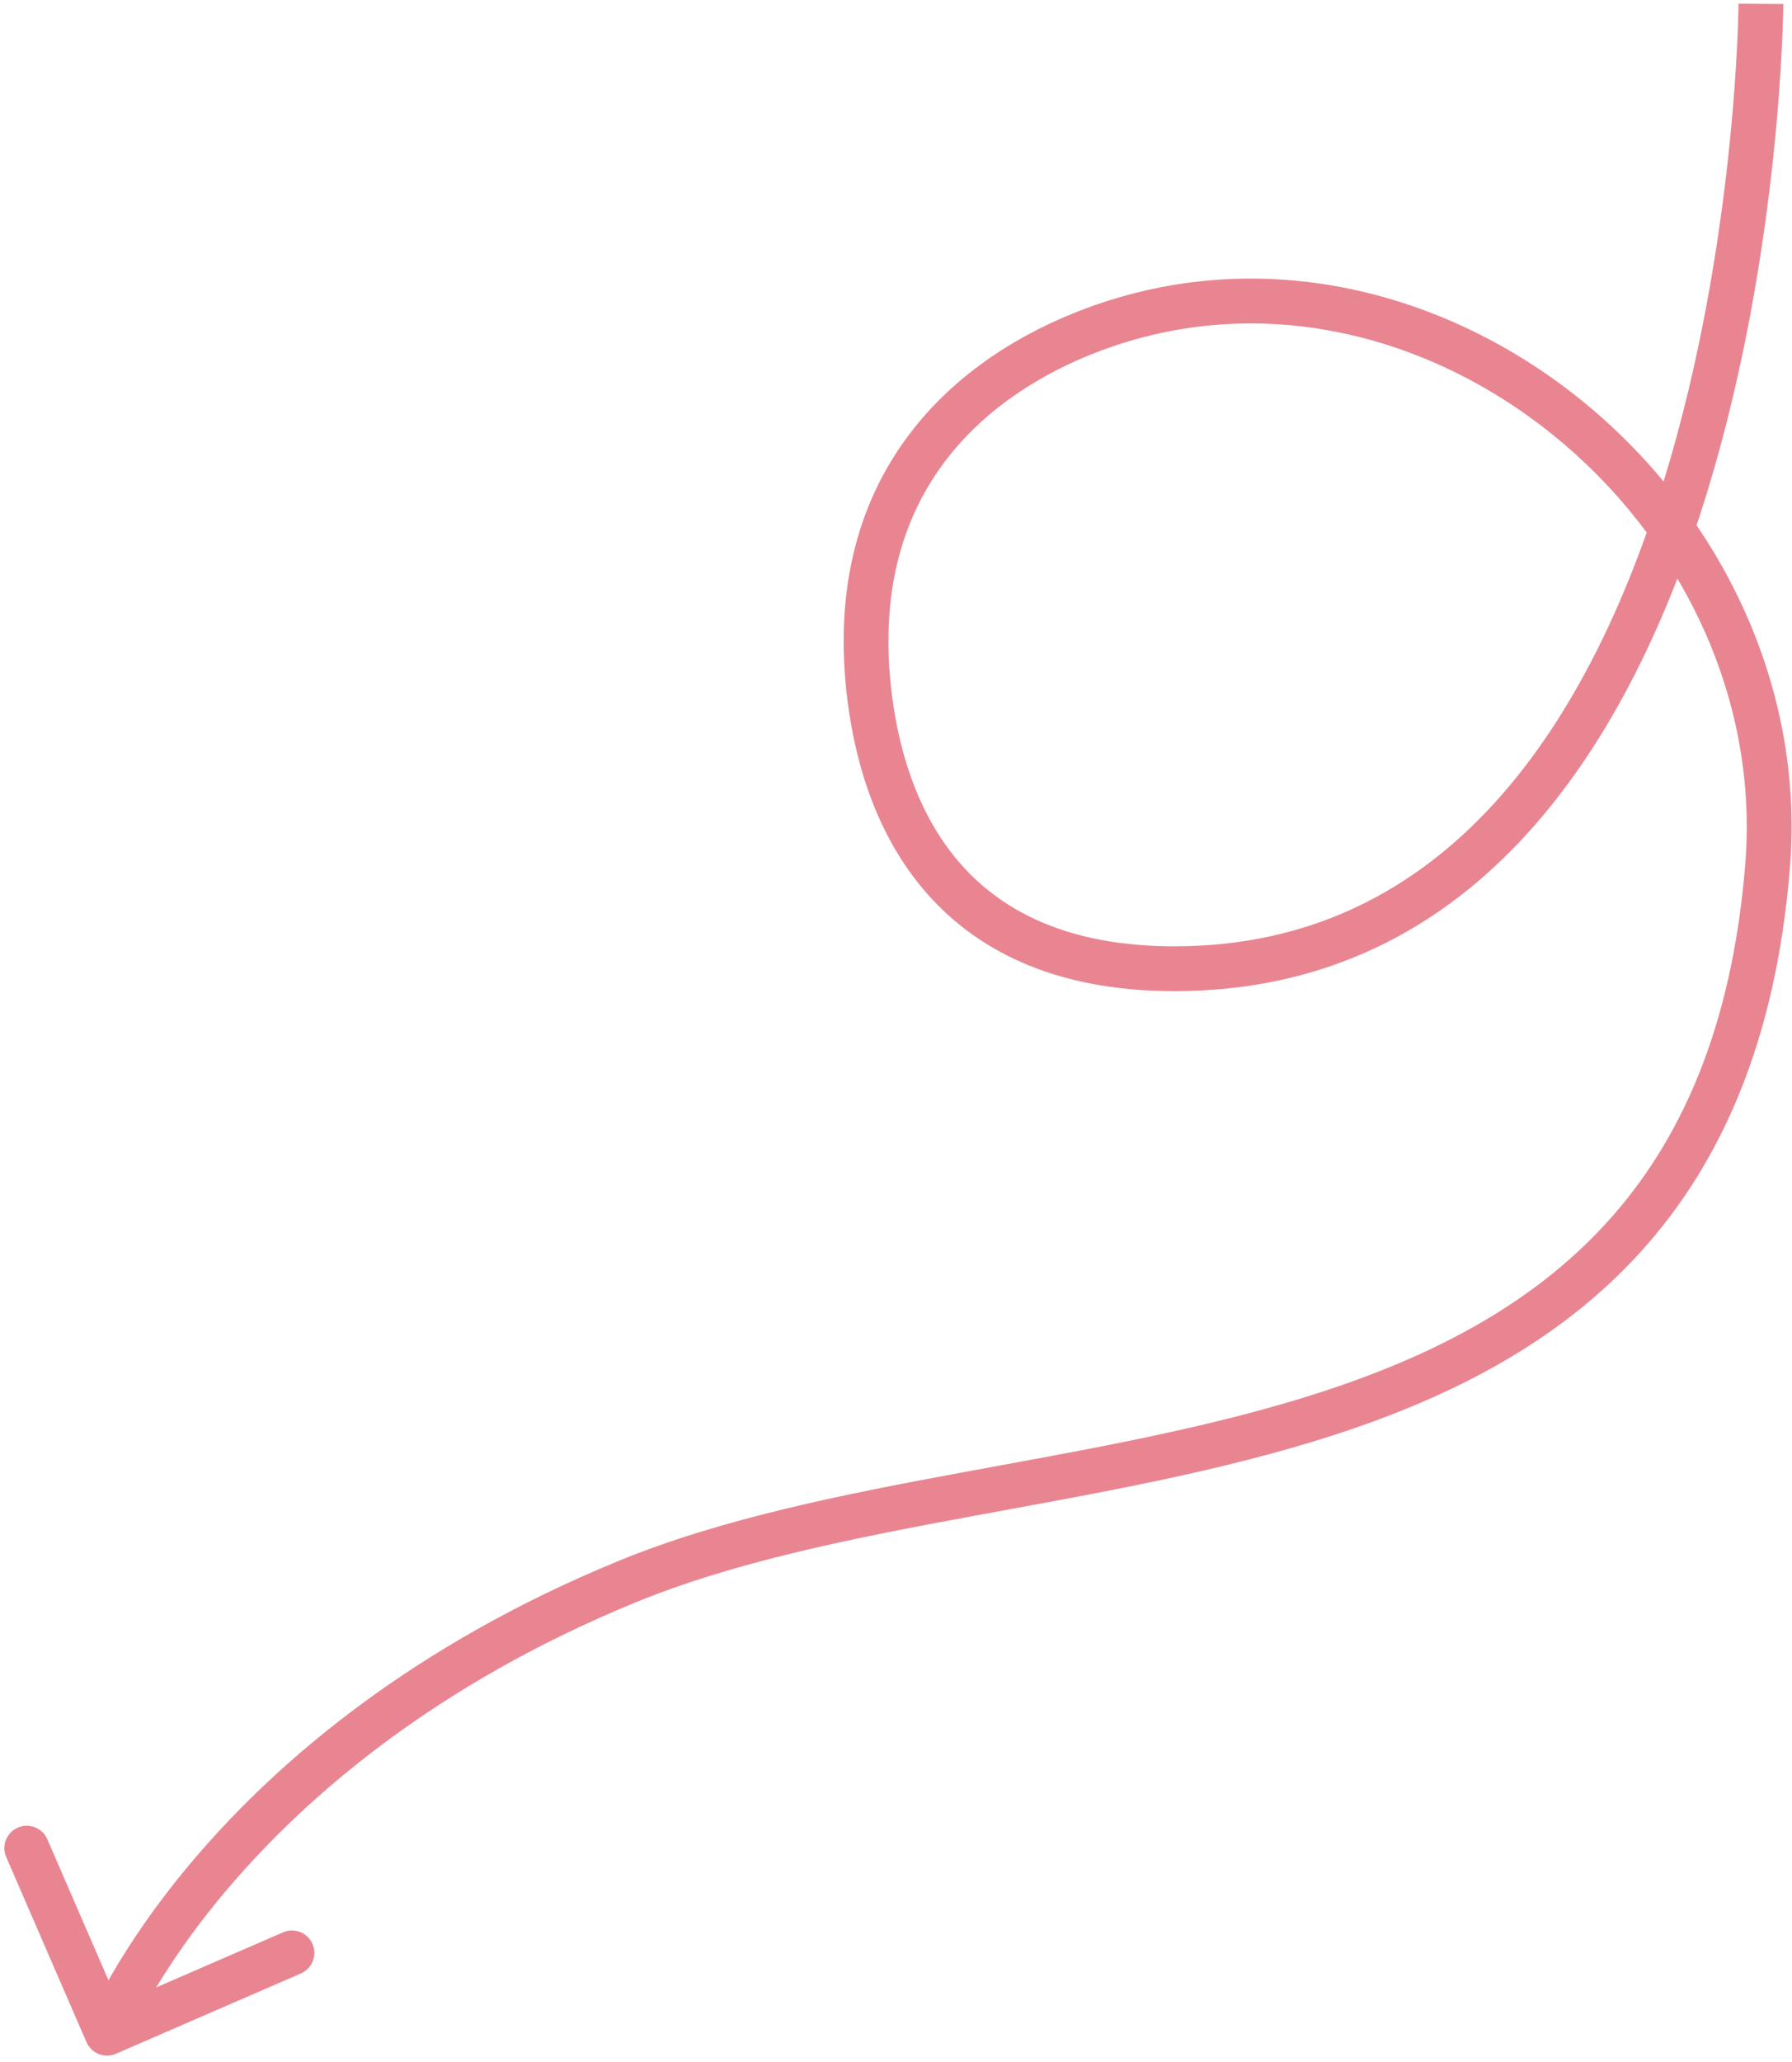 <svg xmlns="http://www.w3.org/2000/svg" width="120" height="138" viewBox="0 0 120 138" fill="none">
  <path d="M78.64 64.833L78.64 63.333L78.64 64.833ZM58.166 46.073L59.657 45.913L58.166 46.073ZM73.166 22.073L72.639 20.668L73.166 22.073ZM118.364 57.979L119.859 58.101L118.364 57.979ZM41.967 105.862L41.398 104.475L41.967 105.862ZM5.791 136.67C6.121 137.43 7.004 137.779 7.764 137.449L20.148 132.074C20.908 131.744 21.257 130.861 20.927 130.101C20.597 129.341 19.714 128.992 18.954 129.322L7.946 134.1L3.168 123.092C2.838 122.332 1.955 121.983 1.195 122.313C0.435 122.643 0.086 123.526 0.416 124.286L5.791 136.67ZM117.918 0.257C116.418 0.248 116.418 0.248 116.418 0.248C116.418 0.249 116.418 0.249 116.418 0.25C116.418 0.251 116.418 0.253 116.418 0.257C116.418 0.263 116.418 0.274 116.418 0.288C116.418 0.317 116.417 0.36 116.416 0.419C116.415 0.536 116.411 0.712 116.405 0.943C116.393 1.406 116.371 2.088 116.329 2.959C116.244 4.7 116.079 7.194 115.762 10.189C115.125 16.185 113.878 24.155 111.438 32.105C106.514 48.144 97.017 63.333 78.64 63.333L78.64 66.333C99.175 66.333 109.318 49.234 114.305 32.985C116.821 24.791 118.097 16.617 118.745 10.505C119.07 7.446 119.238 4.894 119.325 3.105C119.369 2.209 119.392 1.504 119.404 1.021C119.411 0.779 119.414 0.592 119.416 0.465C119.417 0.402 119.418 0.353 119.418 0.319C119.418 0.303 119.418 0.29 119.418 0.281C119.418 0.276 119.418 0.273 119.418 0.27C119.418 0.269 119.418 0.268 119.418 0.267C119.418 0.266 119.418 0.265 117.918 0.257ZM78.64 63.333C71.29 63.333 66.832 60.822 64.076 57.526C61.267 54.166 60.075 49.81 59.657 45.913L56.675 46.233C57.124 50.428 58.432 55.452 61.775 59.45C65.17 63.511 70.515 66.333 78.64 66.333L78.64 63.333ZM59.657 45.913C58.946 39.269 60.606 34.406 63.299 30.854C66.017 27.268 69.872 24.91 73.693 23.477L72.639 20.668C68.46 22.236 64.065 24.877 60.908 29.042C57.726 33.24 55.886 38.876 56.675 46.233L59.657 45.913ZM73.693 23.477C84.328 19.489 95.565 22.313 103.966 29.084C112.372 35.859 117.796 46.478 116.869 57.857L119.859 58.101C120.878 45.6 114.919 34.059 105.849 26.748C96.773 19.433 84.438 16.244 72.639 20.668L73.693 23.477ZM116.869 57.857C115.976 68.81 112.544 76.388 107.591 81.825C102.618 87.284 95.996 90.714 88.506 93.153C80.998 95.597 72.755 97.007 64.566 98.519C56.435 100.019 48.347 101.621 41.398 104.475L42.537 107.25C49.156 104.532 56.945 102.976 65.11 101.469C73.218 99.972 81.693 98.526 89.434 96.005C97.194 93.479 104.354 89.833 109.809 83.845C115.283 77.836 118.922 69.597 119.859 58.101L116.869 57.857ZM41.398 104.475C27.507 110.179 18.618 117.881 13.192 124.194C10.481 127.348 8.637 130.151 7.466 132.179C6.881 133.193 6.463 134.014 6.189 134.589C6.052 134.876 5.95 135.102 5.882 135.26C5.848 135.338 5.822 135.4 5.803 135.444C5.794 135.466 5.787 135.484 5.782 135.497C5.779 135.504 5.777 135.509 5.775 135.513C5.775 135.515 5.774 135.517 5.773 135.519C5.773 135.519 5.773 135.52 5.772 135.521C5.772 135.521 5.772 135.522 7.167 136.073C8.562 136.624 8.562 136.624 8.562 136.625C8.562 136.625 8.562 136.625 8.562 136.626C8.561 136.626 8.561 136.626 8.561 136.626C8.562 136.625 8.562 136.624 8.563 136.621C8.565 136.616 8.569 136.606 8.575 136.592C8.587 136.563 8.607 136.517 8.634 136.454C8.689 136.328 8.775 136.135 8.896 135.881C9.139 135.372 9.52 134.621 10.064 133.679C11.153 131.794 12.89 129.147 15.467 126.149C20.616 120.159 29.127 112.757 42.537 107.25L41.398 104.475Z" fill="#E98591"/>
</svg>